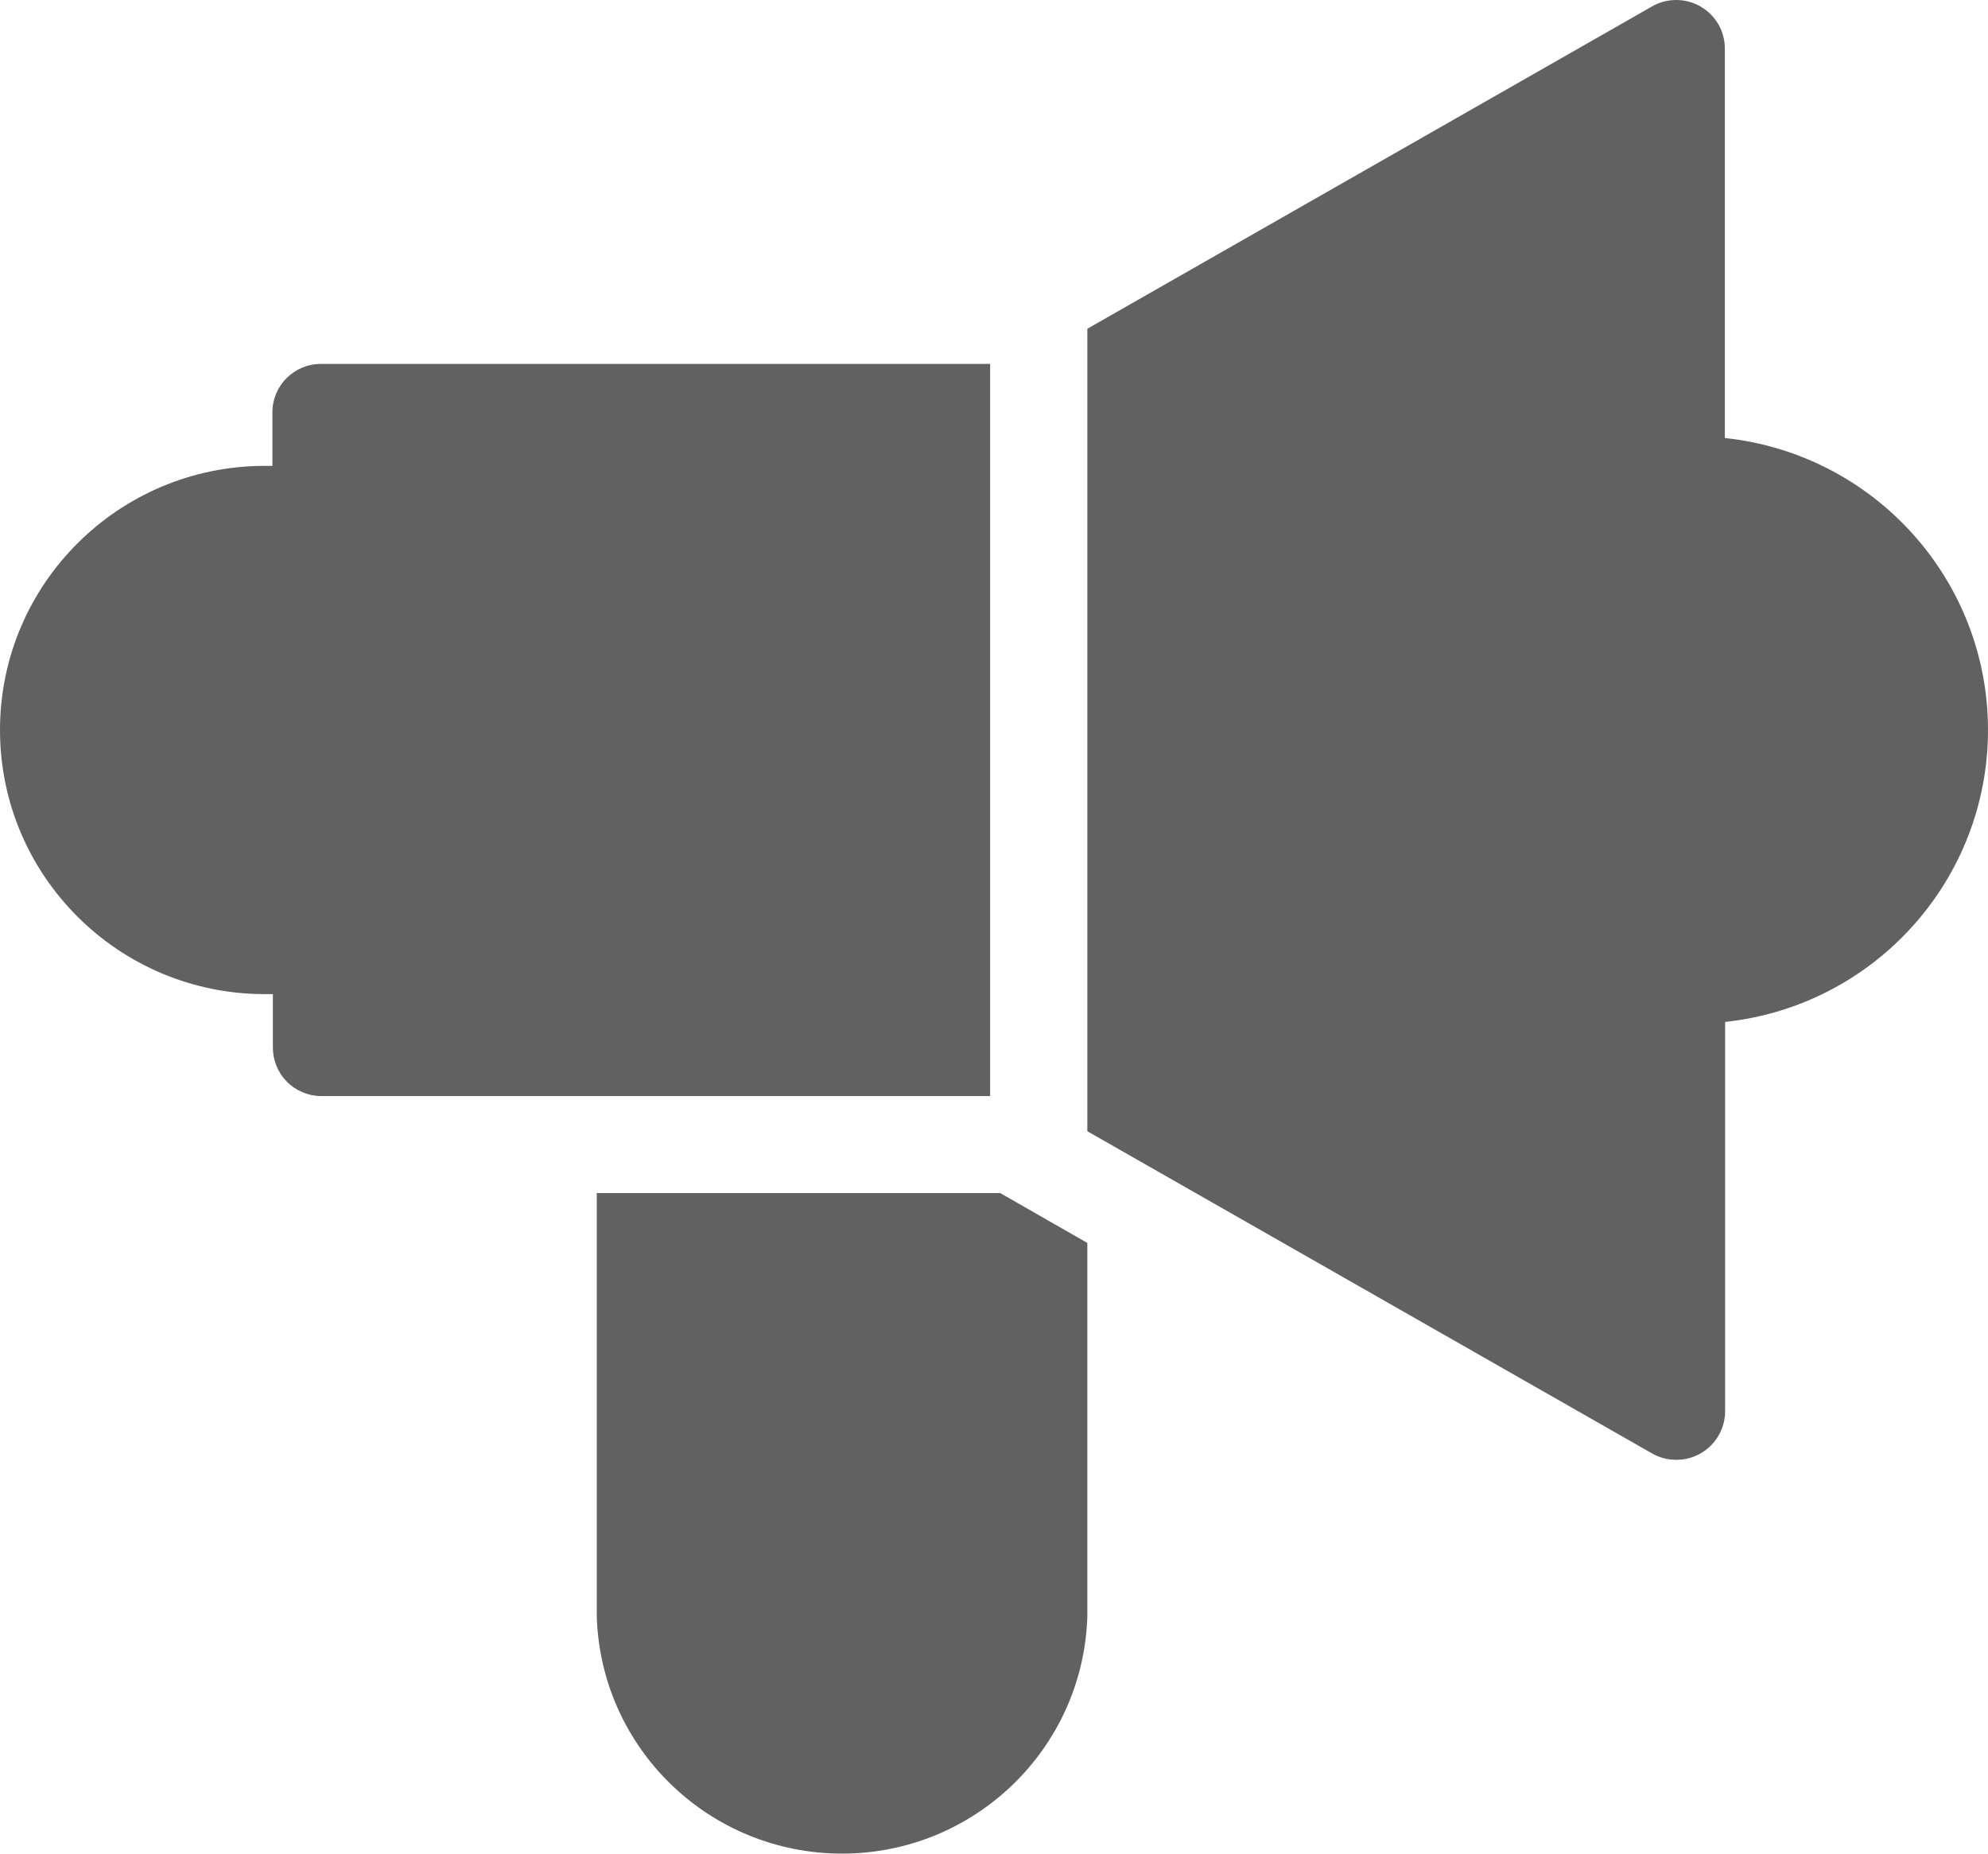 <svg width="118" height="110" viewBox="0 0 118 110" fill="none" xmlns="http://www.w3.org/2000/svg">
<path d="M64.54 73.76V95.932C64.291 103.773 57.845 110 49.981 110C42.112 110 35.666 103.772 35.422 95.932V70.799H59.364L64.54 73.76ZM102.38 25.996V2.885C102.386 1.856 101.834 0.907 100.942 0.389C100.049 -0.129 98.946 -0.129 98.054 0.384L64.54 19.509V67.132L98.07 86.258C98.508 86.506 99.006 86.635 99.509 86.63C100.017 86.63 100.515 86.495 100.953 86.242C101.845 85.73 102.392 84.78 102.397 83.756V60.645C111.272 59.691 118 52.223 118 43.32C118 34.417 111.272 26.95 102.397 25.995L102.38 25.996ZM58.77 21.596H19.052C17.457 21.596 16.169 22.879 16.169 24.47V27.646H15.721C7.041 27.646 0 34.667 0 43.32C0 51.974 7.041 58.995 15.721 58.995H16.197V62.171C16.197 62.931 16.499 63.664 17.04 64.204C17.581 64.743 18.317 65.045 19.079 65.045H58.769L58.77 21.596Z" fill="#616161"/>
</svg>
